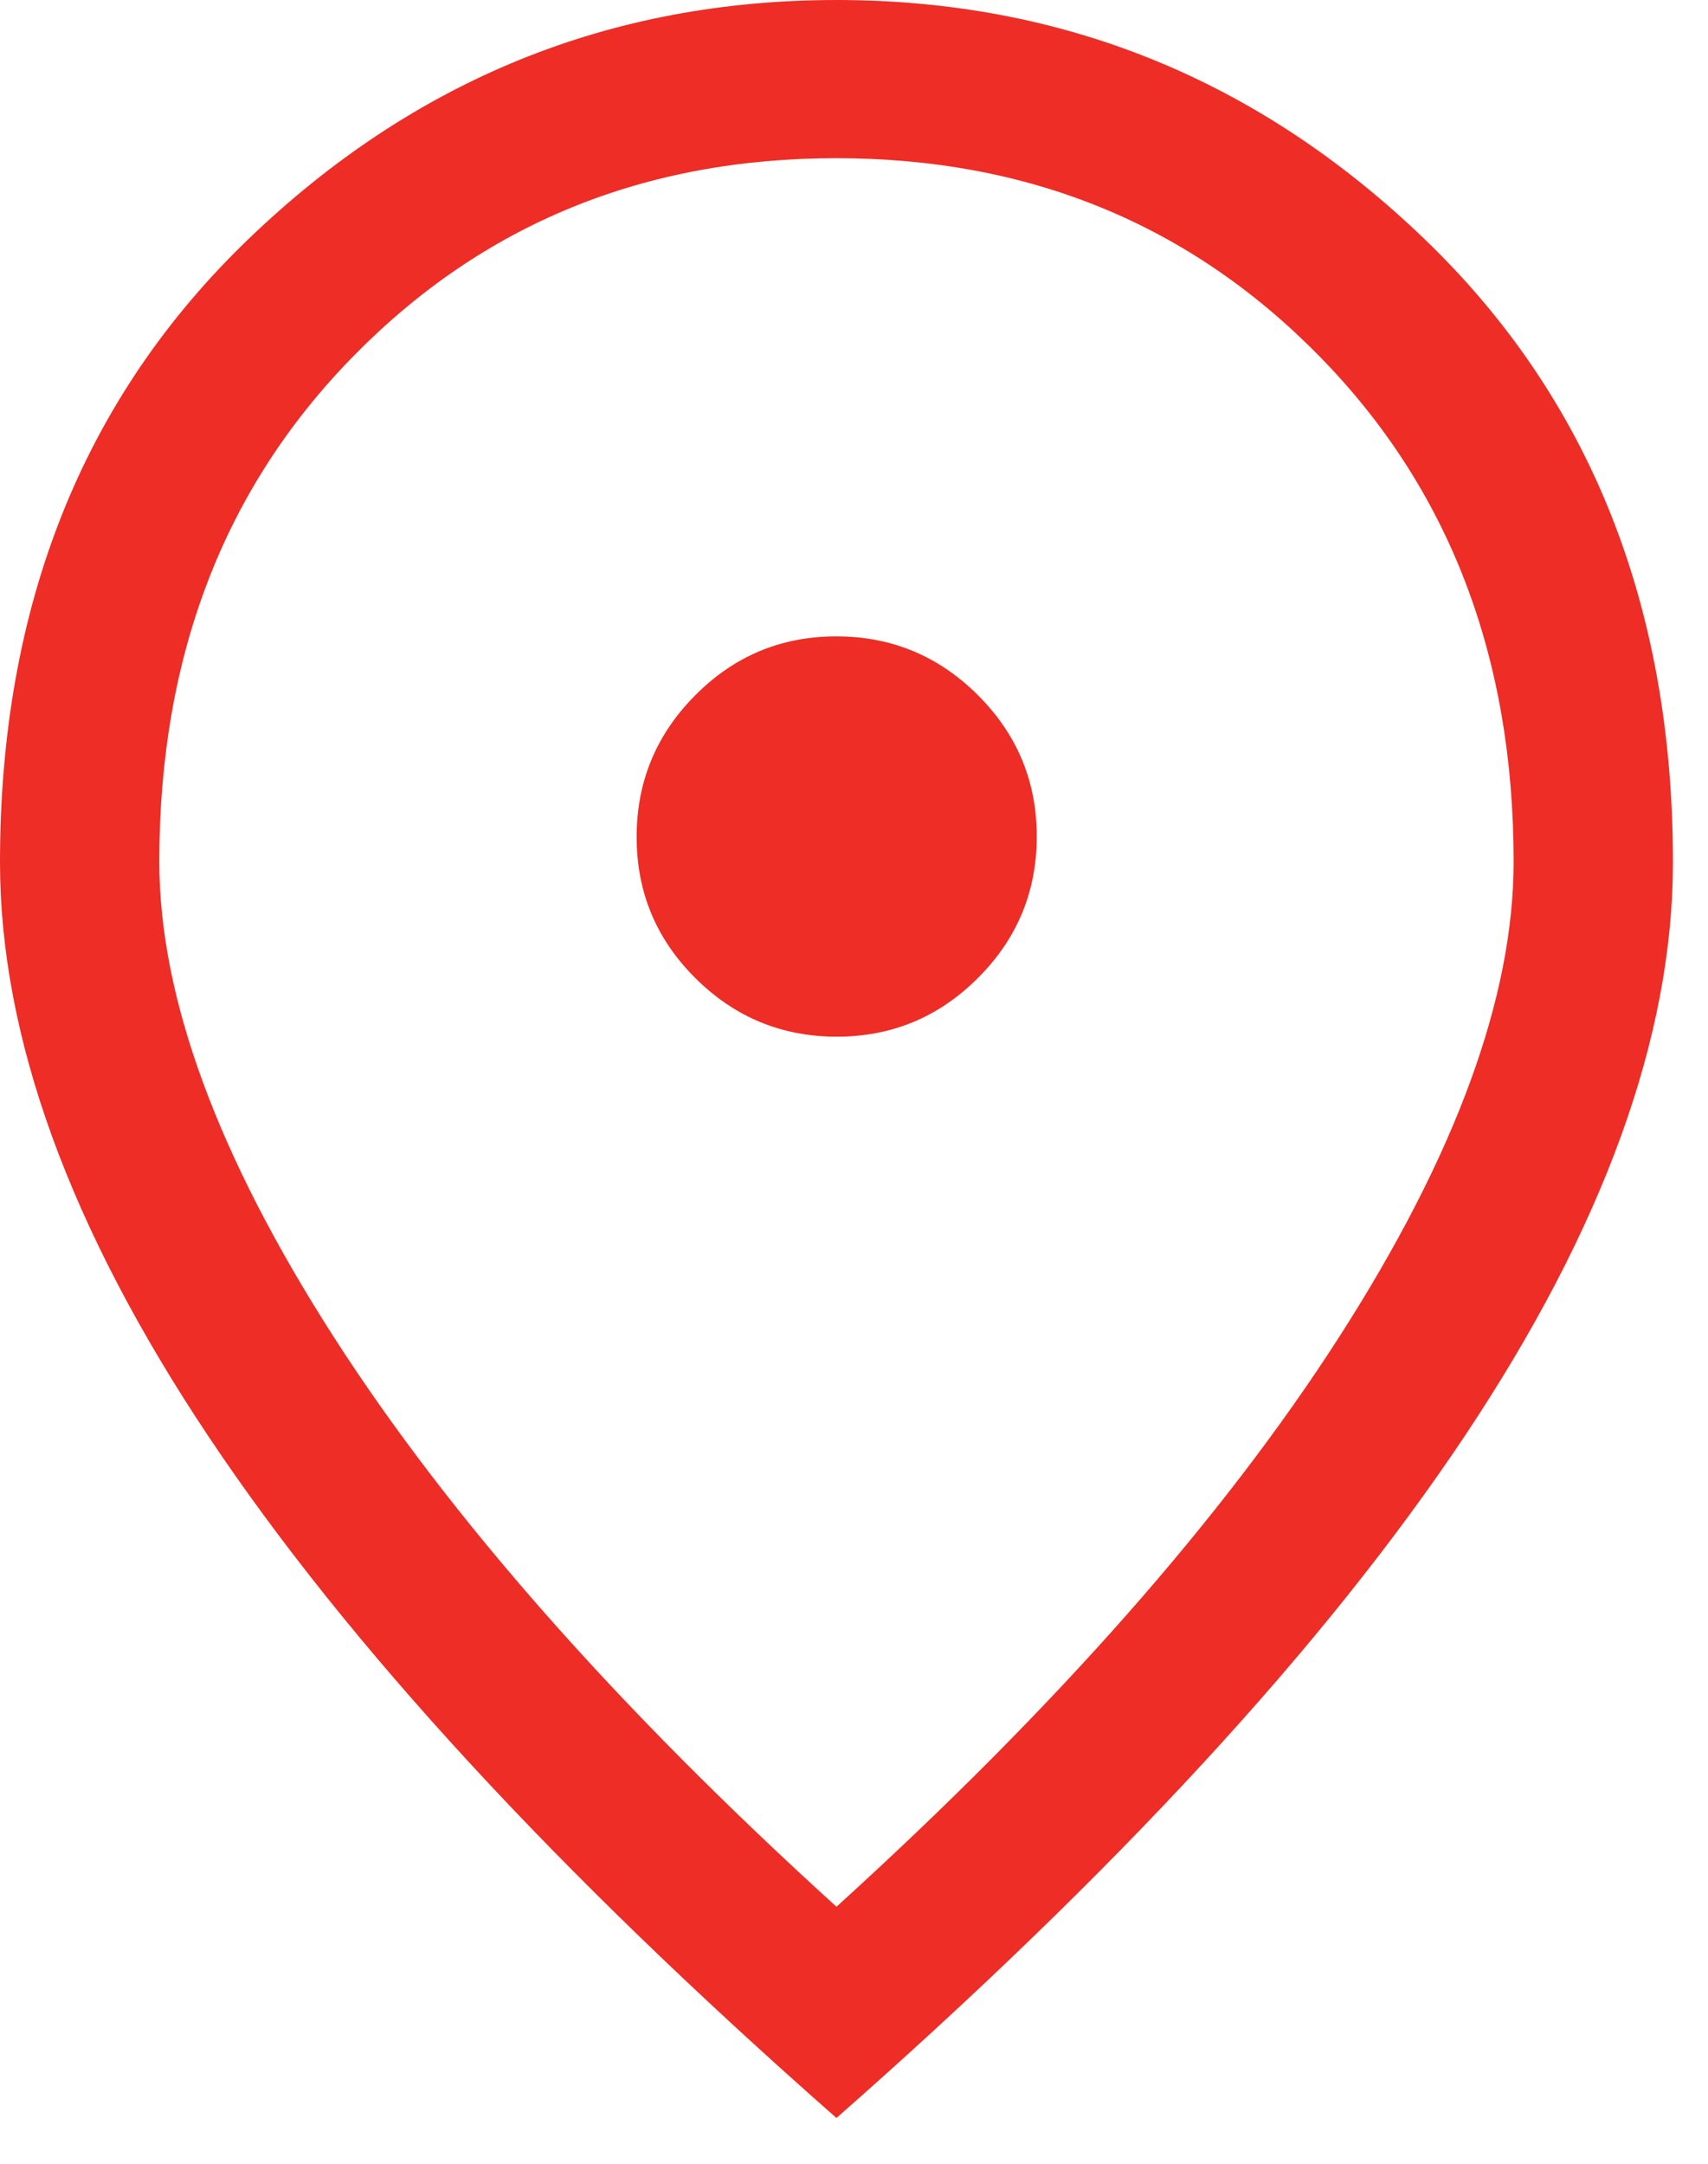 <svg width="15" height="19" viewBox="0 0 15 19" fill="none" xmlns="http://www.w3.org/2000/svg">
<path d="M7.349 9.103C7.832 9.103 8.246 8.931 8.59 8.586C8.934 8.242 9.105 7.828 9.105 7.345C9.105 6.862 8.933 6.448 8.588 6.104C8.243 5.76 7.829 5.588 7.345 5.588C6.86 5.588 6.447 5.761 6.105 6.106C5.762 6.451 5.591 6.865 5.591 7.349C5.591 7.834 5.763 8.247 6.107 8.589C6.452 8.932 6.865 9.103 7.349 9.103ZM7.346 16.743C9.269 14.997 10.741 13.328 11.762 11.738C12.783 10.147 13.293 8.757 13.293 7.566C13.293 5.765 12.724 4.285 11.586 3.127C10.449 1.968 9.035 1.389 7.344 1.389C5.654 1.389 4.24 1.968 3.104 3.127C1.967 4.285 1.399 5.765 1.399 7.566C1.399 8.757 1.909 10.147 2.93 11.738C3.951 13.328 5.423 14.997 7.346 16.743ZM7.346 18.598C4.888 16.436 3.05 14.44 1.83 12.612C0.61 10.783 0 9.103 0 7.571C0 5.321 0.728 3.496 2.183 2.098C3.638 0.699 5.359 0 7.346 0C9.333 0 11.054 0.699 12.509 2.098C13.964 3.496 14.692 5.321 14.692 7.571C14.692 9.103 14.082 10.783 12.862 12.612C11.642 14.44 9.804 16.436 7.346 18.598Z" fill="#ED2D26"/>
</svg>
